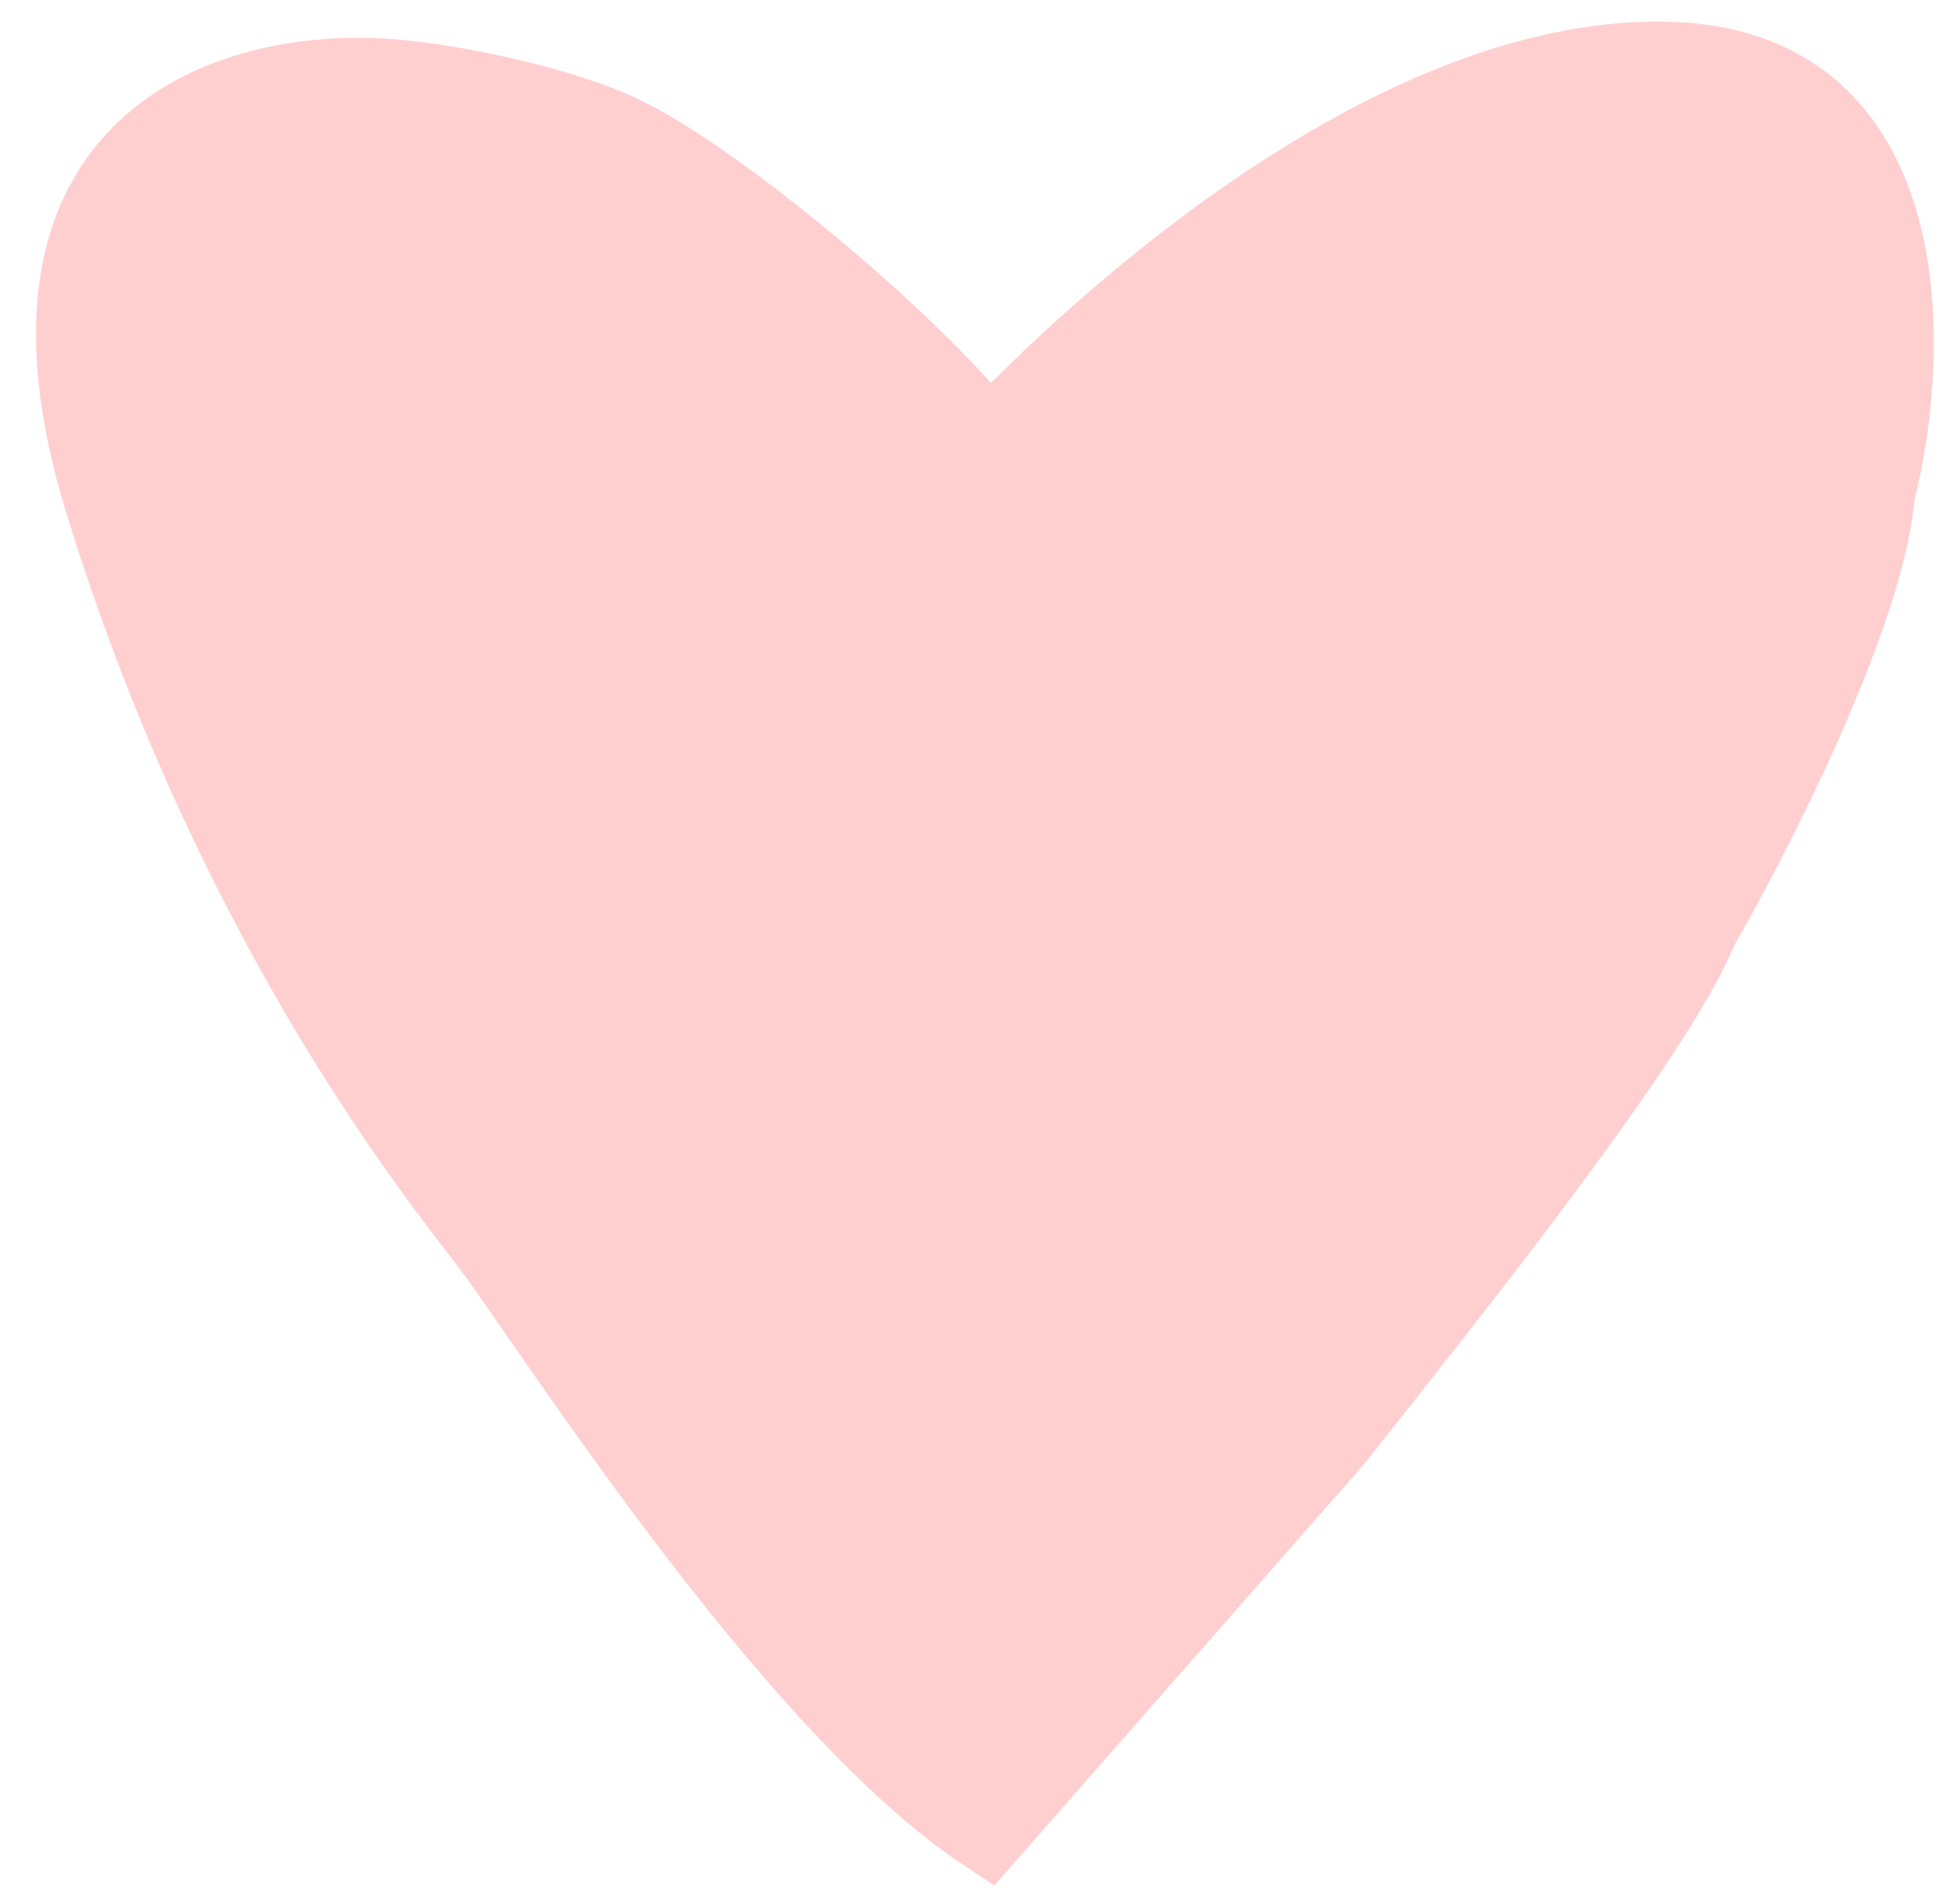<?xml version="1.0" encoding="UTF-8"?> <svg xmlns="http://www.w3.org/2000/svg" width="47" height="46" viewBox="0 0 47 46" fill="none"><path d="M32.191 34.739L23.85 44.242C19.063 41.062 13.199 31.723 11.82 29.94C10.441 28.157 5.626 22.069 2.558 12.098C-0.136 3.342 5.703 1.733 9.209 1.928C10.786 2.016 13.512 2.593 14.99 3.295C17.208 4.347 21.948 8.248 23.901 10.744C24.904 9.651 32.934 1.265 40.396 1.529C46.366 1.741 46.136 8.539 45.275 11.912C45.041 14.796 42.329 20.113 41.002 22.411C39.95 25.017 34.971 31.222 32.191 34.739Z" fill="#FFCFCF" stroke="#FFCFCF" stroke-width="2"></path></svg> 